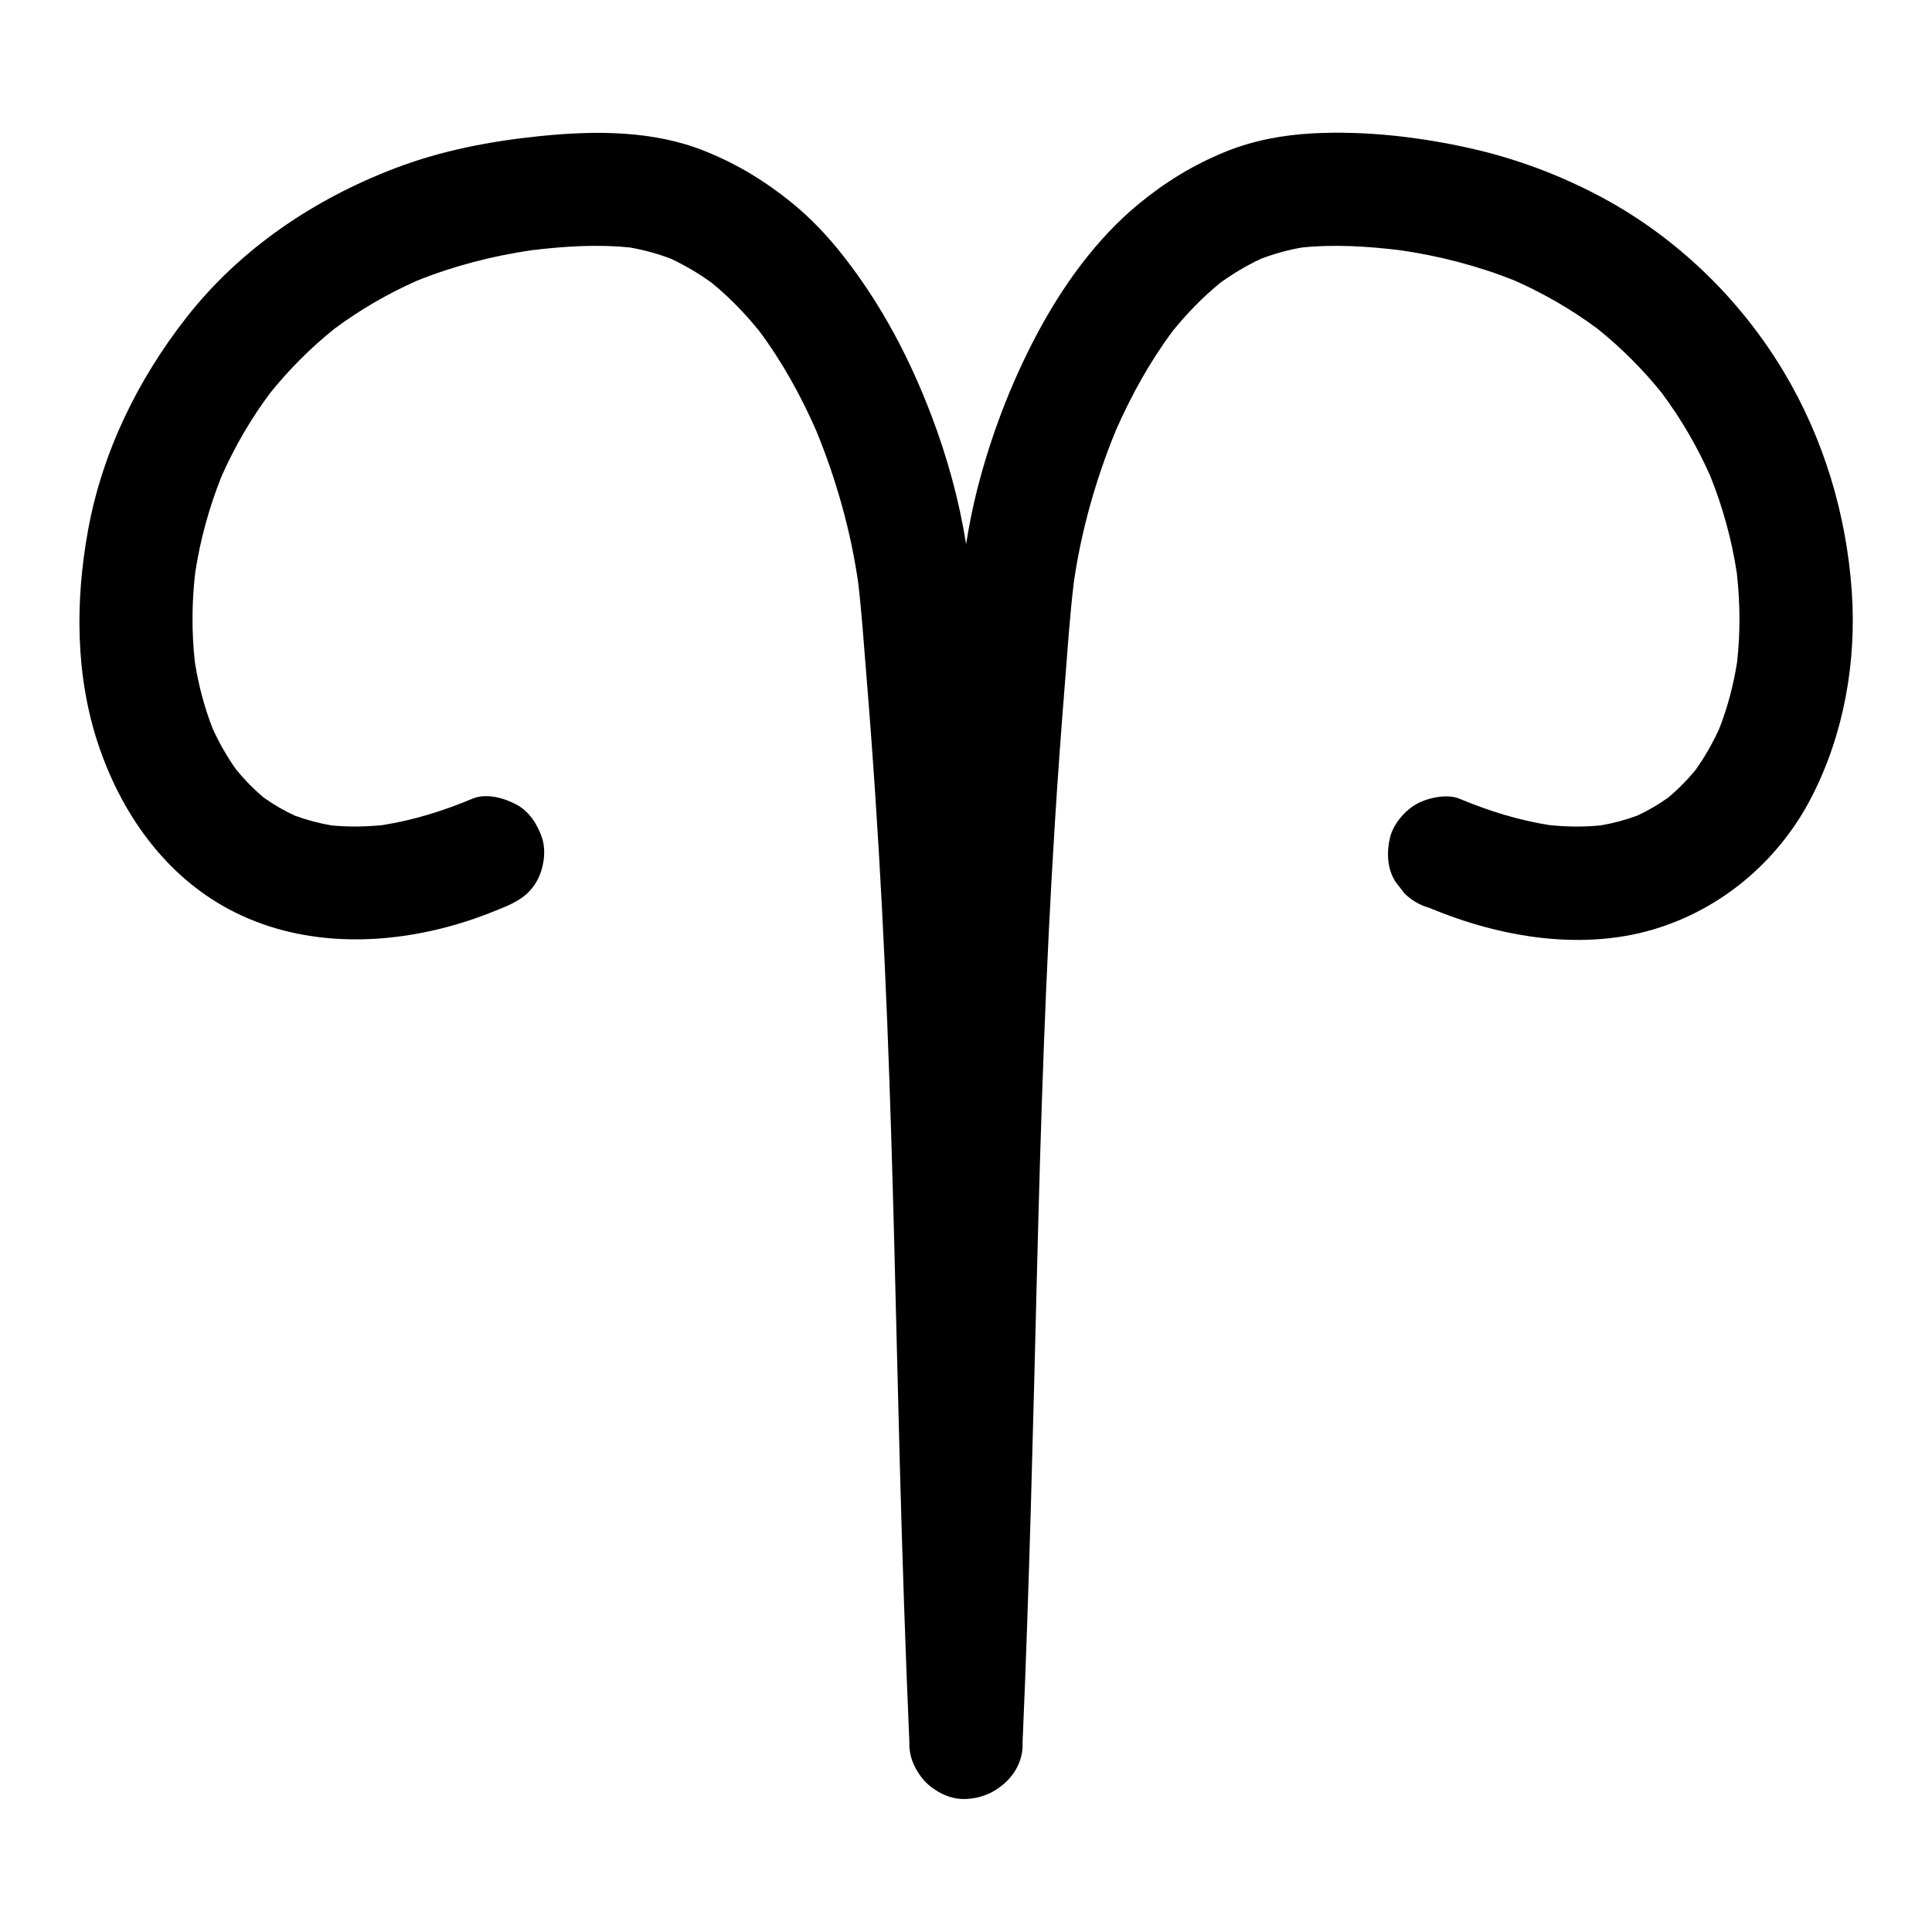 <svg enable-background="new 0 0 512 512" viewBox="0 0 512 512" xmlns="http://www.w3.org/2000/svg"><g id="Aries"><path d="m490.736 156.66c-1.439-20.495-7.494-40.586-18.086-58.237-11.452-19.085-28.036-35.21-47.618-45.835-10.946-5.939-22.837-10.443-34.982-13.198-13.594-3.083-28.105-4.773-42.062-4.052-8.014.414-16.014 1.904-23.444 4.967-8.456 3.486-15.673 7.897-22.75 13.719-11.383 9.368-20.366 21.976-27.211 34.945-6.812 12.909-12.084 26.804-15.664 40.953-1.196 4.726-2.131 9.487-2.892 14.274-1.84-11.592-4.989-23.012-9.156-33.973-5.807-15.274-13.197-29.353-23.263-42.24-4.12-5.274-8.72-10.178-13.933-14.388-7.074-5.712-14.22-10.04-22.64-13.463-13.809-5.613-29.237-5.551-43.852-4.072-13.21 1.337-26.286 3.842-38.71 8.611-21.394 8.212-40.82 21.29-55.038 39.432-12.926 16.494-22.32 35.675-26.099 56.392-3.421 18.752-3.374 38.601 2.727 56.834 5.842 17.458 16.715 33.395 32.929 42.699 17.968 10.31 39.429 10.888 59.108 5.74 5.153-1.348 10.184-3.123 15.094-5.18 3.776-1.582 6.809-3.21 8.964-6.893 1.881-3.215 2.679-7.954 1.512-11.558-1.175-3.63-3.424-7.131-6.893-8.964-3.304-1.746-7.936-3.03-11.558-1.512-7.653 3.207-15.621 5.698-23.824 6.994-4.515.465-9.062.525-13.579.083-3.306-.569-6.552-1.427-9.698-2.589-2.863-1.328-5.592-2.912-8.165-4.739-2.686-2.244-5.141-4.742-7.359-7.45-2.409-3.39-4.468-7.013-6.202-10.793-2.227-5.668-3.774-11.579-4.733-17.591-.899-7.905-.834-15.893.069-23.795 1.343-8.781 3.707-17.381 7.015-25.625 3.442-7.759 7.724-15.12 12.79-21.932 5.056-6.296 10.778-12.024 17.073-17.083 6.792-5.048 14.133-9.301 21.864-12.737 9.759-3.927 19.977-6.565 30.382-8.084 8.609-1.05 17.551-1.621 26.17-.719 3.673.649 7.268 1.638 10.756 2.963 3.801 1.767 7.402 3.91 10.8 6.365 4.642 3.783 8.816 8.086 12.586 12.735 6.112 8.192 11.073 17.179 15.173 26.532 5.256 12.849 9.094 26.369 11.079 40.115.952 7.978 1.476 16.026 2.135 24.027.881 10.693 1.677 21.393 2.389 32.099 1.341 20.152 2.378 40.324 3.187 60.504 1.573 39.28 2.292 78.586 3.356 117.881.659 24.316 1.455 48.629 2.512 72.932-.127 2.926.835 5.802 2.496 8.243.541.842 1.169 1.636 1.897 2.364.655.655 1.416 1.269 2.248 1.819 2.464 1.712 5.384 2.708 8.359 2.575 3.655-.164 6.892-1.43 9.418-3.496 3.469-2.697 5.789-6.757 5.582-11.504 1.818-41.803 2.781-83.632 3.836-125.46.997-39.506 2.255-79.008 4.739-118.453.748-11.87 1.597-23.734 2.55-35.589.749-9.311 1.337-18.683 2.457-27.965 1.986-13.738 5.823-27.251 11.076-40.092 4.1-9.353 9.061-18.339 15.172-26.531 3.77-4.649 7.944-8.951 12.586-12.735 3.398-2.455 6.999-4.599 10.801-6.365 3.488-1.326 7.083-2.314 10.756-2.963 8.619-.902 17.561-.332 26.17.719 10.405 1.519 20.623 4.157 30.382 8.084 7.731 3.437 15.072 7.689 21.864 12.737 6.295 5.058 12.017 10.787 17.073 17.083 5.066 6.811 9.348 14.172 12.79 21.93 3.308 8.244 5.672 16.846 7.016 25.627.903 7.902.969 15.889.069 23.794-.959 6.013-2.506 11.923-4.733 17.592-1.735 3.78-3.793 7.404-6.202 10.794-2.218 2.709-4.673 5.207-7.359 7.451-2.573 1.827-5.302 3.411-8.164 4.739-3.146 1.163-6.392 2.02-9.698 2.589-4.518.443-9.065.382-13.579-.083-8.203-1.296-16.171-3.788-23.824-6.994-3.326-1.393-8.606-.215-11.558 1.512-3.111 1.821-6.079 5.388-6.893 8.964-.875 3.84-.685 8.15 1.512 11.558.782 1.012 1.564 2.024 2.345 3.036 1.872 1.859 4.078 3.145 6.619 3.858 18.929 7.93 41.265 11.704 61.192 5.148 17.457-5.743 31.837-18.339 40.194-34.693 8.513-16.655 11.858-35.788 10.552-54.387z"/></g><g id="Taurus"/><g id="Gemini"/><g id="Cancer"/><g id="Leo"/><g id="Virgo"/><g id="Libra"/><g id="Scorpio"/><g id="Sagittarius"/><g id="Capricorn"/><g id="Aquarius"/><g id="Pisces"/><g id="Aries_Circle"/><g id="Taurus_Circle"/><g id="Gemini_Circle"/><g id="Cancer_Circle"/><g id="Leo_Circle"/><g id="Virgo_Circle"/><g id="Libra_Circle"/><g id="Scorpio_Circle"/><g id="Sagittarius_Circle"/><g id="Capricorn_Circle"/><g id="Aquarius_Circle"/><g id="Pisces_Circle"/></svg>